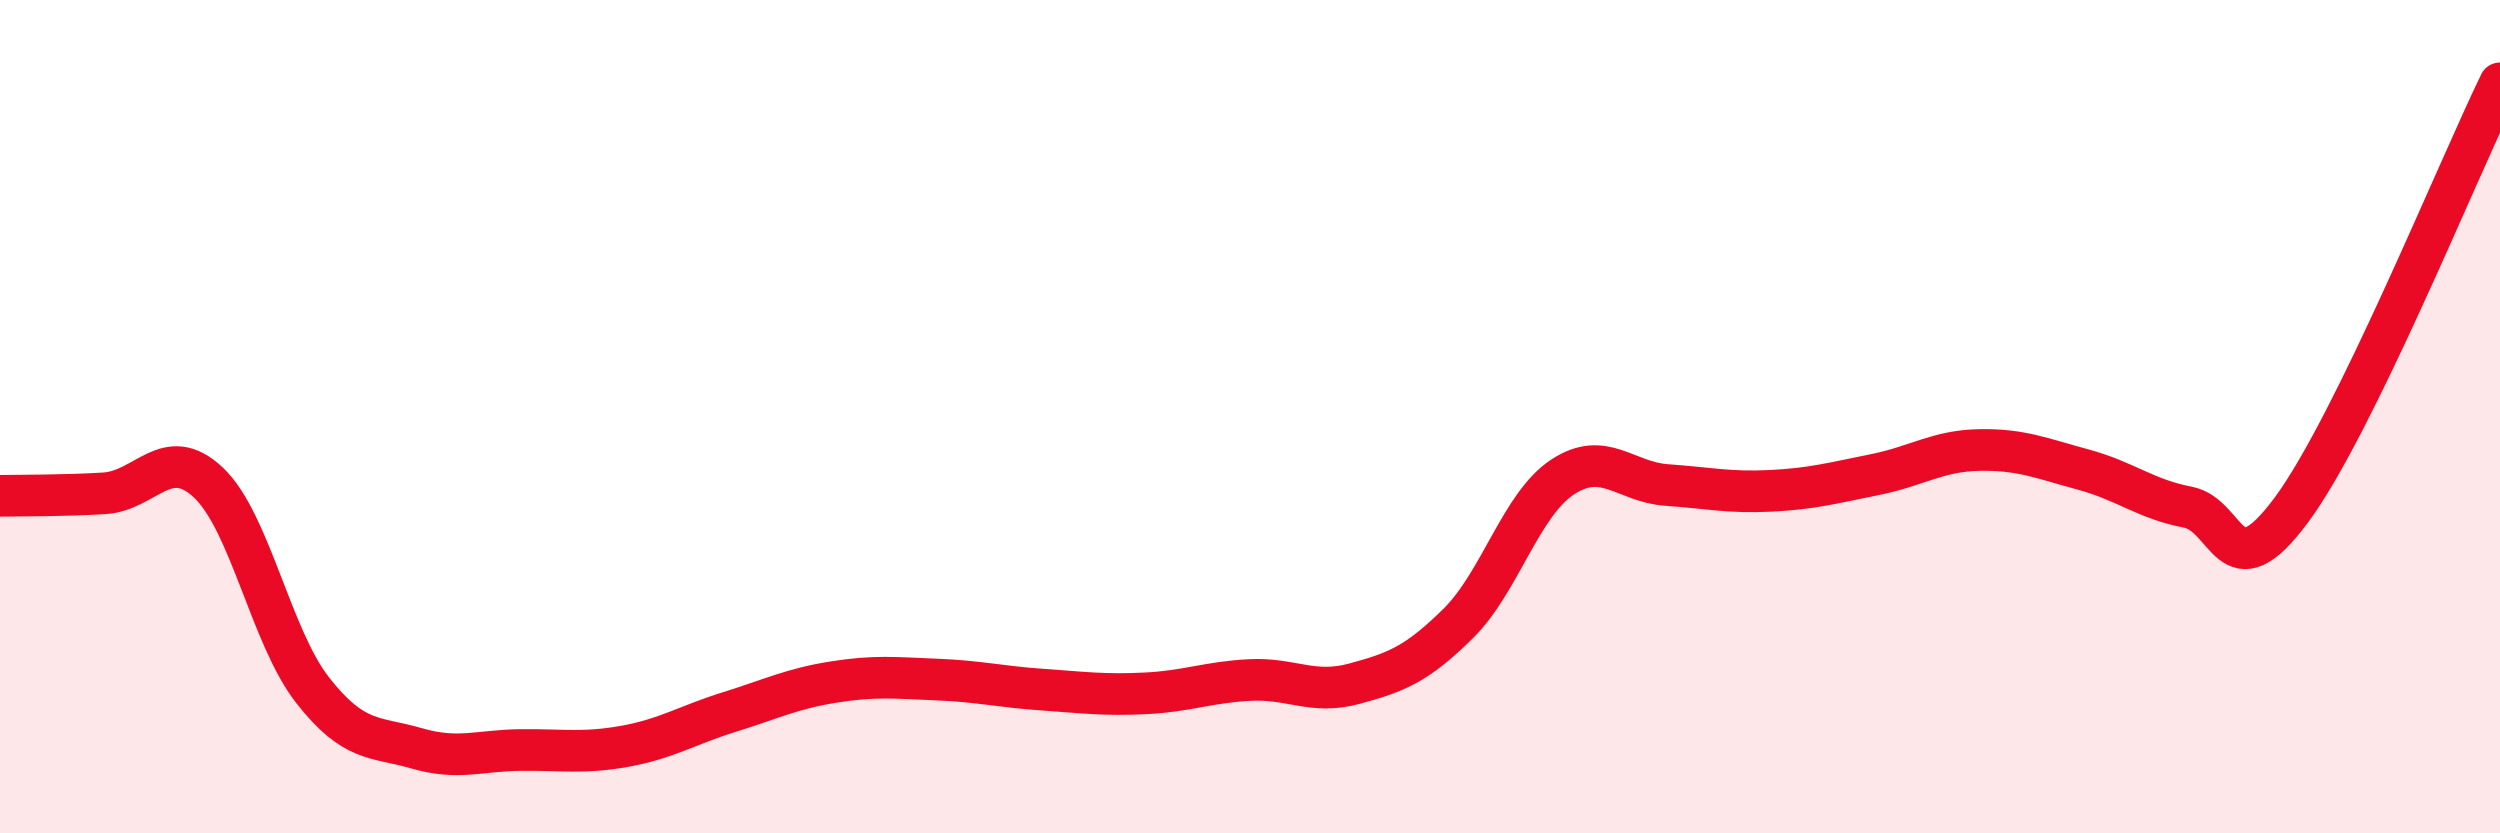 
    <svg width="60" height="20" viewBox="0 0 60 20" xmlns="http://www.w3.org/2000/svg">
      <path
        d="M 0,11.9 C 0.5,11.89 1.5,11.9 2.5,11.84 C 3.5,11.78 4,10.64 5,11.58 C 6,12.52 6.5,15.28 7.5,16.56 C 8.5,17.84 9,17.67 10,17.96 C 11,18.25 11.5,18.01 12.5,18 C 13.5,17.99 14,18.09 15,17.91 C 16,17.73 16.5,17.4 17.5,17.09 C 18.5,16.78 19,16.53 20,16.37 C 21,16.21 21.5,16.27 22.5,16.31 C 23.5,16.35 24,16.48 25,16.55 C 26,16.62 26.5,16.69 27.5,16.64 C 28.5,16.59 29,16.37 30,16.32 C 31,16.27 31.5,16.68 32.5,16.41 C 33.5,16.14 34,15.95 35,14.96 C 36,13.97 36.5,12.11 37.5,11.45 C 38.5,10.79 39,11.57 40,11.64 C 41,11.71 41.5,11.83 42.5,11.78 C 43.5,11.73 44,11.59 45,11.39 C 46,11.19 46.5,10.82 47.5,10.8 C 48.5,10.78 49,11 50,11.27 C 51,11.54 51.5,11.98 52.5,12.17 C 53.5,12.36 53.5,14.26 55,12.23 C 56.5,10.2 59,4.05 60,2L60 20L0 20Z"
        fill="#EB0A25"
        opacity="0.1"
        stroke-linecap="round"
        stroke-linejoin="round"
      />
      <path
        d="M 0,11.9 C 0.5,11.89 1.5,11.9 2.5,11.84 C 3.5,11.78 4,10.64 5,11.58 C 6,12.52 6.5,15.28 7.5,16.56 C 8.5,17.84 9,17.67 10,17.96 C 11,18.25 11.5,18.01 12.5,18 C 13.5,17.99 14,18.09 15,17.91 C 16,17.73 16.5,17.4 17.5,17.09 C 18.5,16.78 19,16.53 20,16.37 C 21,16.21 21.5,16.27 22.5,16.31 C 23.5,16.35 24,16.48 25,16.55 C 26,16.62 26.5,16.69 27.5,16.64 C 28.5,16.59 29,16.37 30,16.32 C 31,16.27 31.5,16.68 32.5,16.41 C 33.5,16.14 34,15.95 35,14.96 C 36,13.97 36.5,12.11 37.5,11.45 C 38.5,10.79 39,11.57 40,11.64 C 41,11.71 41.5,11.83 42.5,11.78 C 43.5,11.73 44,11.59 45,11.39 C 46,11.19 46.5,10.82 47.5,10.8 C 48.5,10.78 49,11 50,11.27 C 51,11.54 51.5,11.98 52.5,12.17 C 53.5,12.36 53.5,14.26 55,12.23 C 56.5,10.2 59,4.05 60,2"
        stroke="#EB0A25"
        stroke-width="1"
        fill="none"
        stroke-linecap="round"
        stroke-linejoin="round"
      />
    </svg>
  